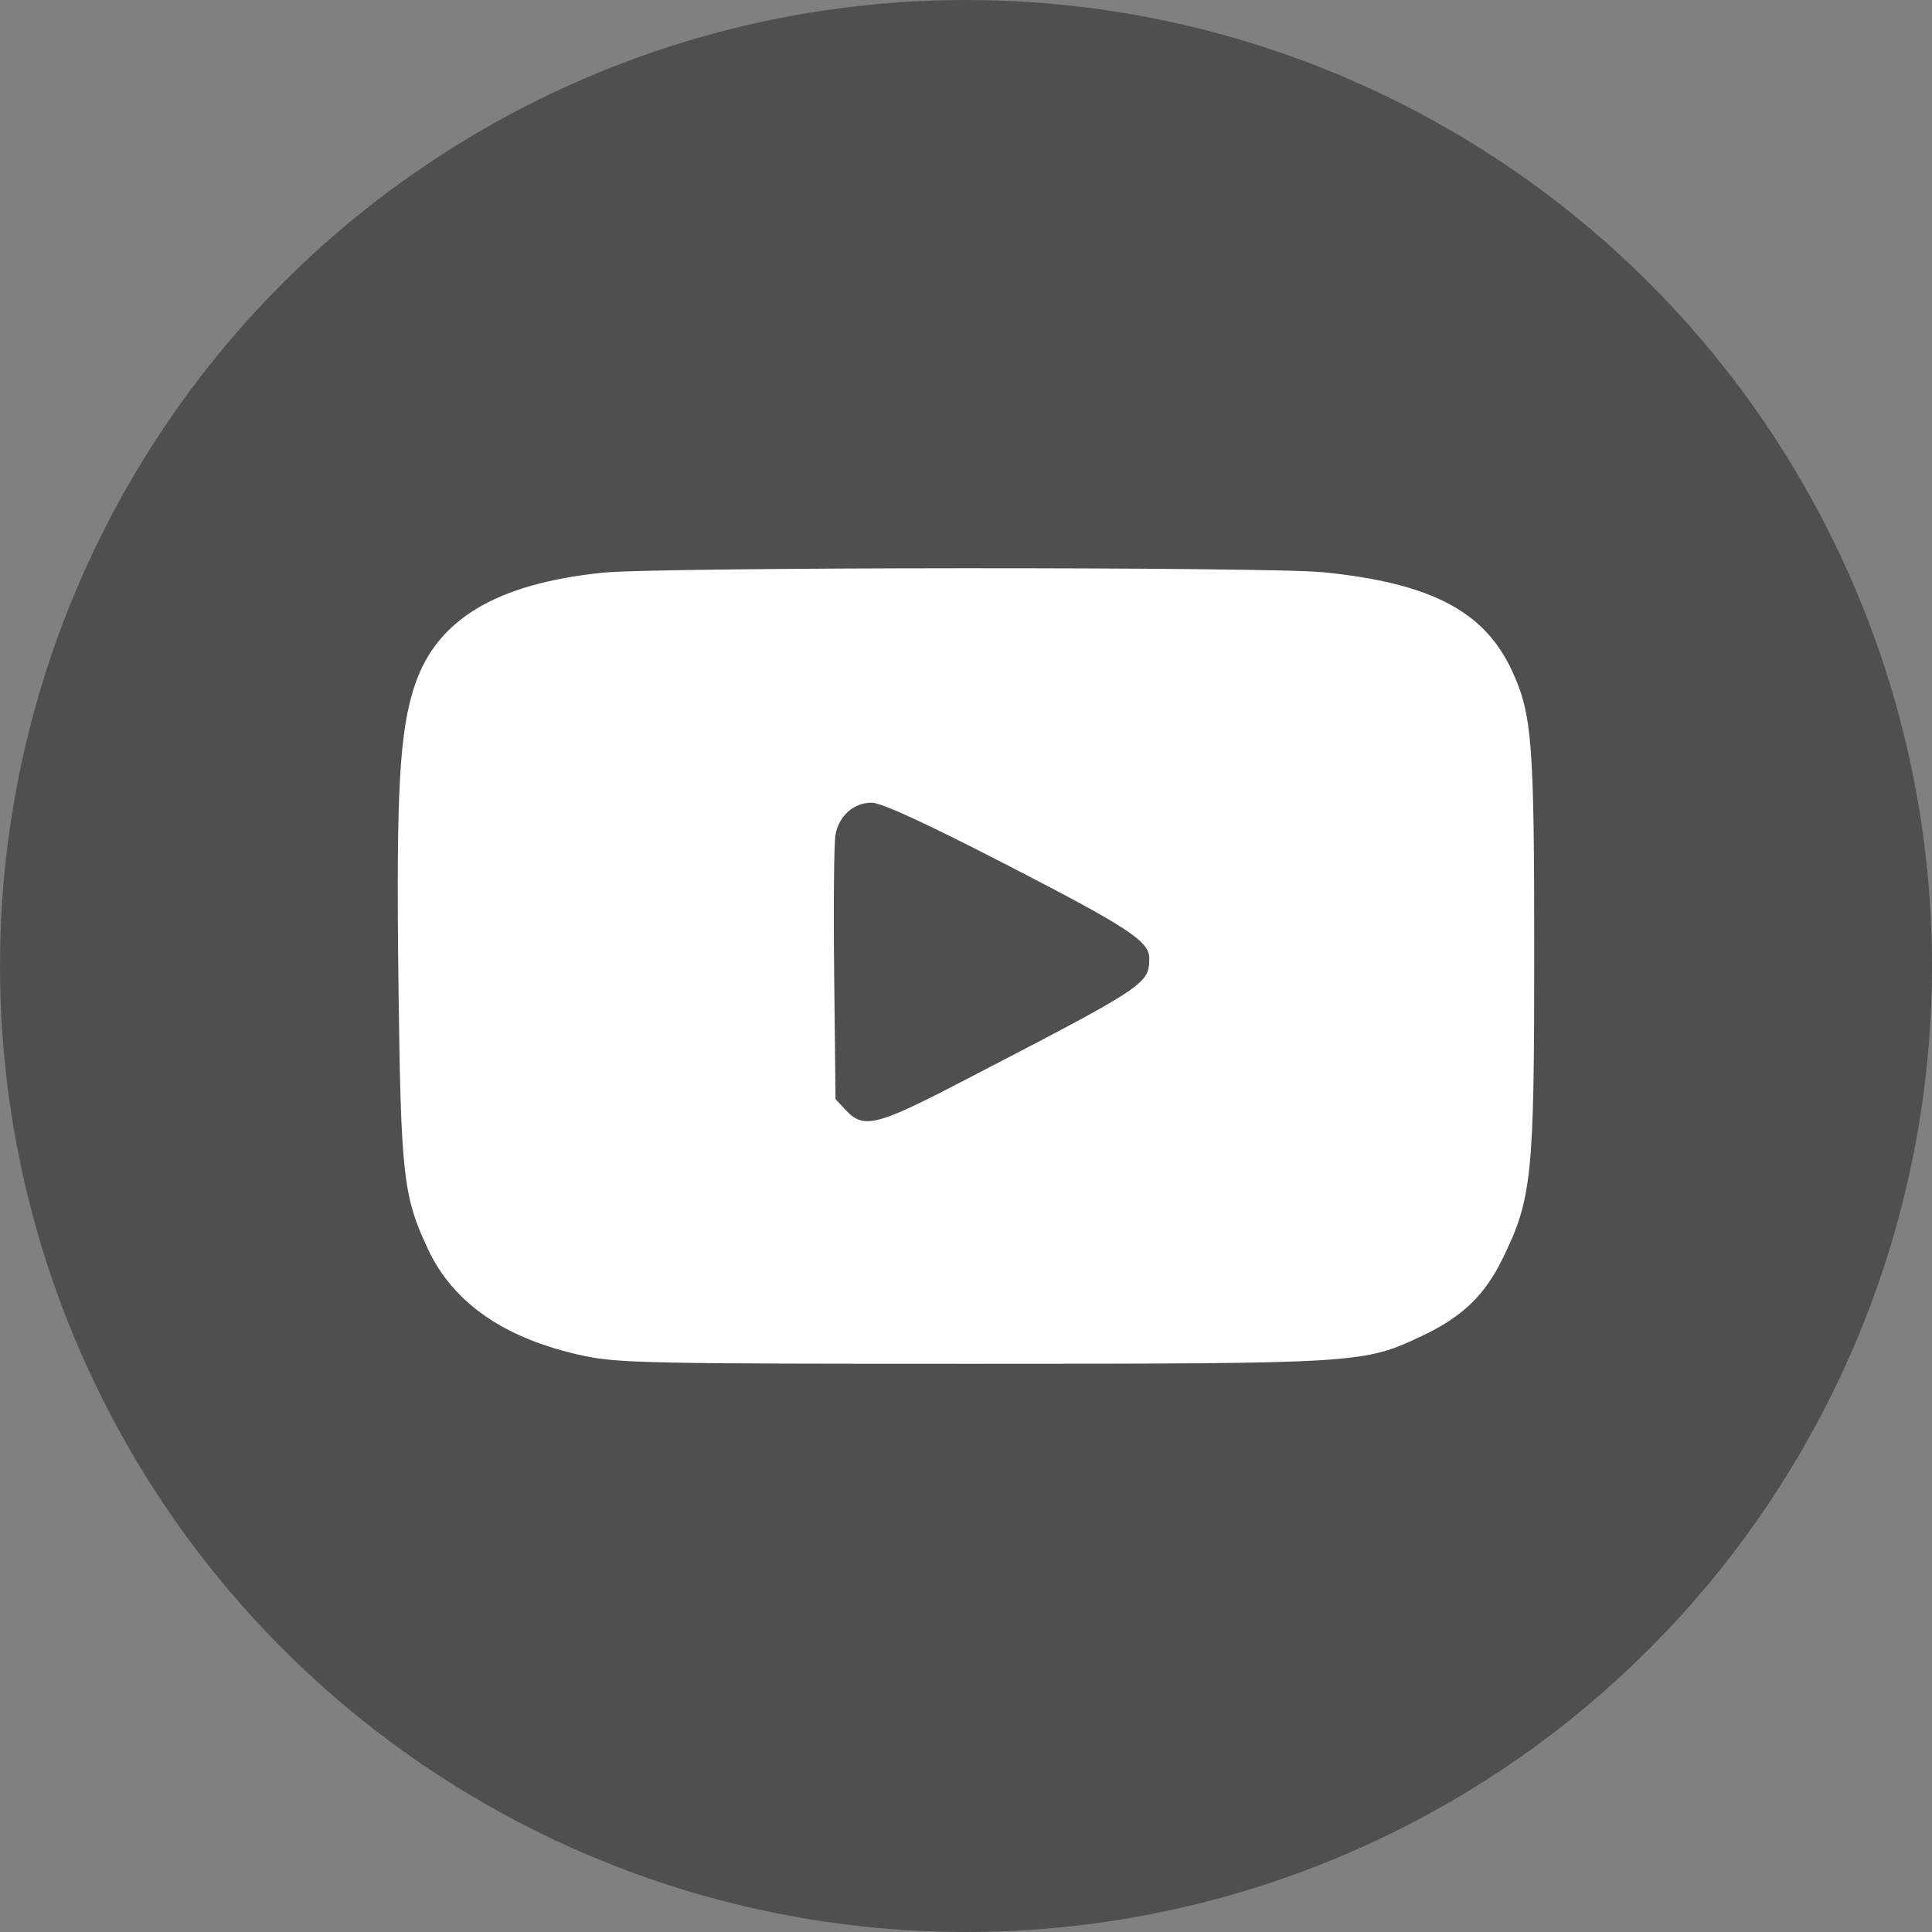 <?xml version="1.0" encoding="UTF-8"?> <svg xmlns="http://www.w3.org/2000/svg" width="34" height="34" viewBox="0 0 34 34" fill="none"><rect x="0" y="0" width="34" height="34" fill="#808080" stroke="none"/><circle cx="17" cy="17" r="17" fill="#4F4F4F"></circle><path fill-rule="evenodd" clip-rule="evenodd" d="M10.6 10.079C8.742 10.272 7.696 10.895 7.305 12.043C7.03 12.85 6.97 13.923 7.012 17.288C7.054 20.698 7.093 21.047 7.534 21.987C7.98 22.941 8.903 23.571 10.278 23.861C10.887 23.989 11.474 24.001 17.131 24C23.956 23.999 23.997 23.997 25.035 23.505C25.737 23.172 26.13 22.793 26.447 22.143C26.959 21.094 27 20.692 27 16.78C27 13.076 26.962 12.579 26.616 11.82C26.131 10.758 25.19 10.263 23.291 10.071C22.309 9.972 11.563 9.978 10.6 10.079ZM17.733 15.228C19.837 16.311 20.225 16.565 20.225 16.859C20.225 17.321 20.19 17.344 16.85 19.074C15.428 19.81 15.196 19.866 14.893 19.545L14.704 19.344L14.68 17.145C14.666 15.936 14.677 14.832 14.703 14.692C14.765 14.356 15.023 14.126 15.339 14.126C15.512 14.126 16.275 14.477 17.733 15.228Z" fill="white"></path></svg> 
